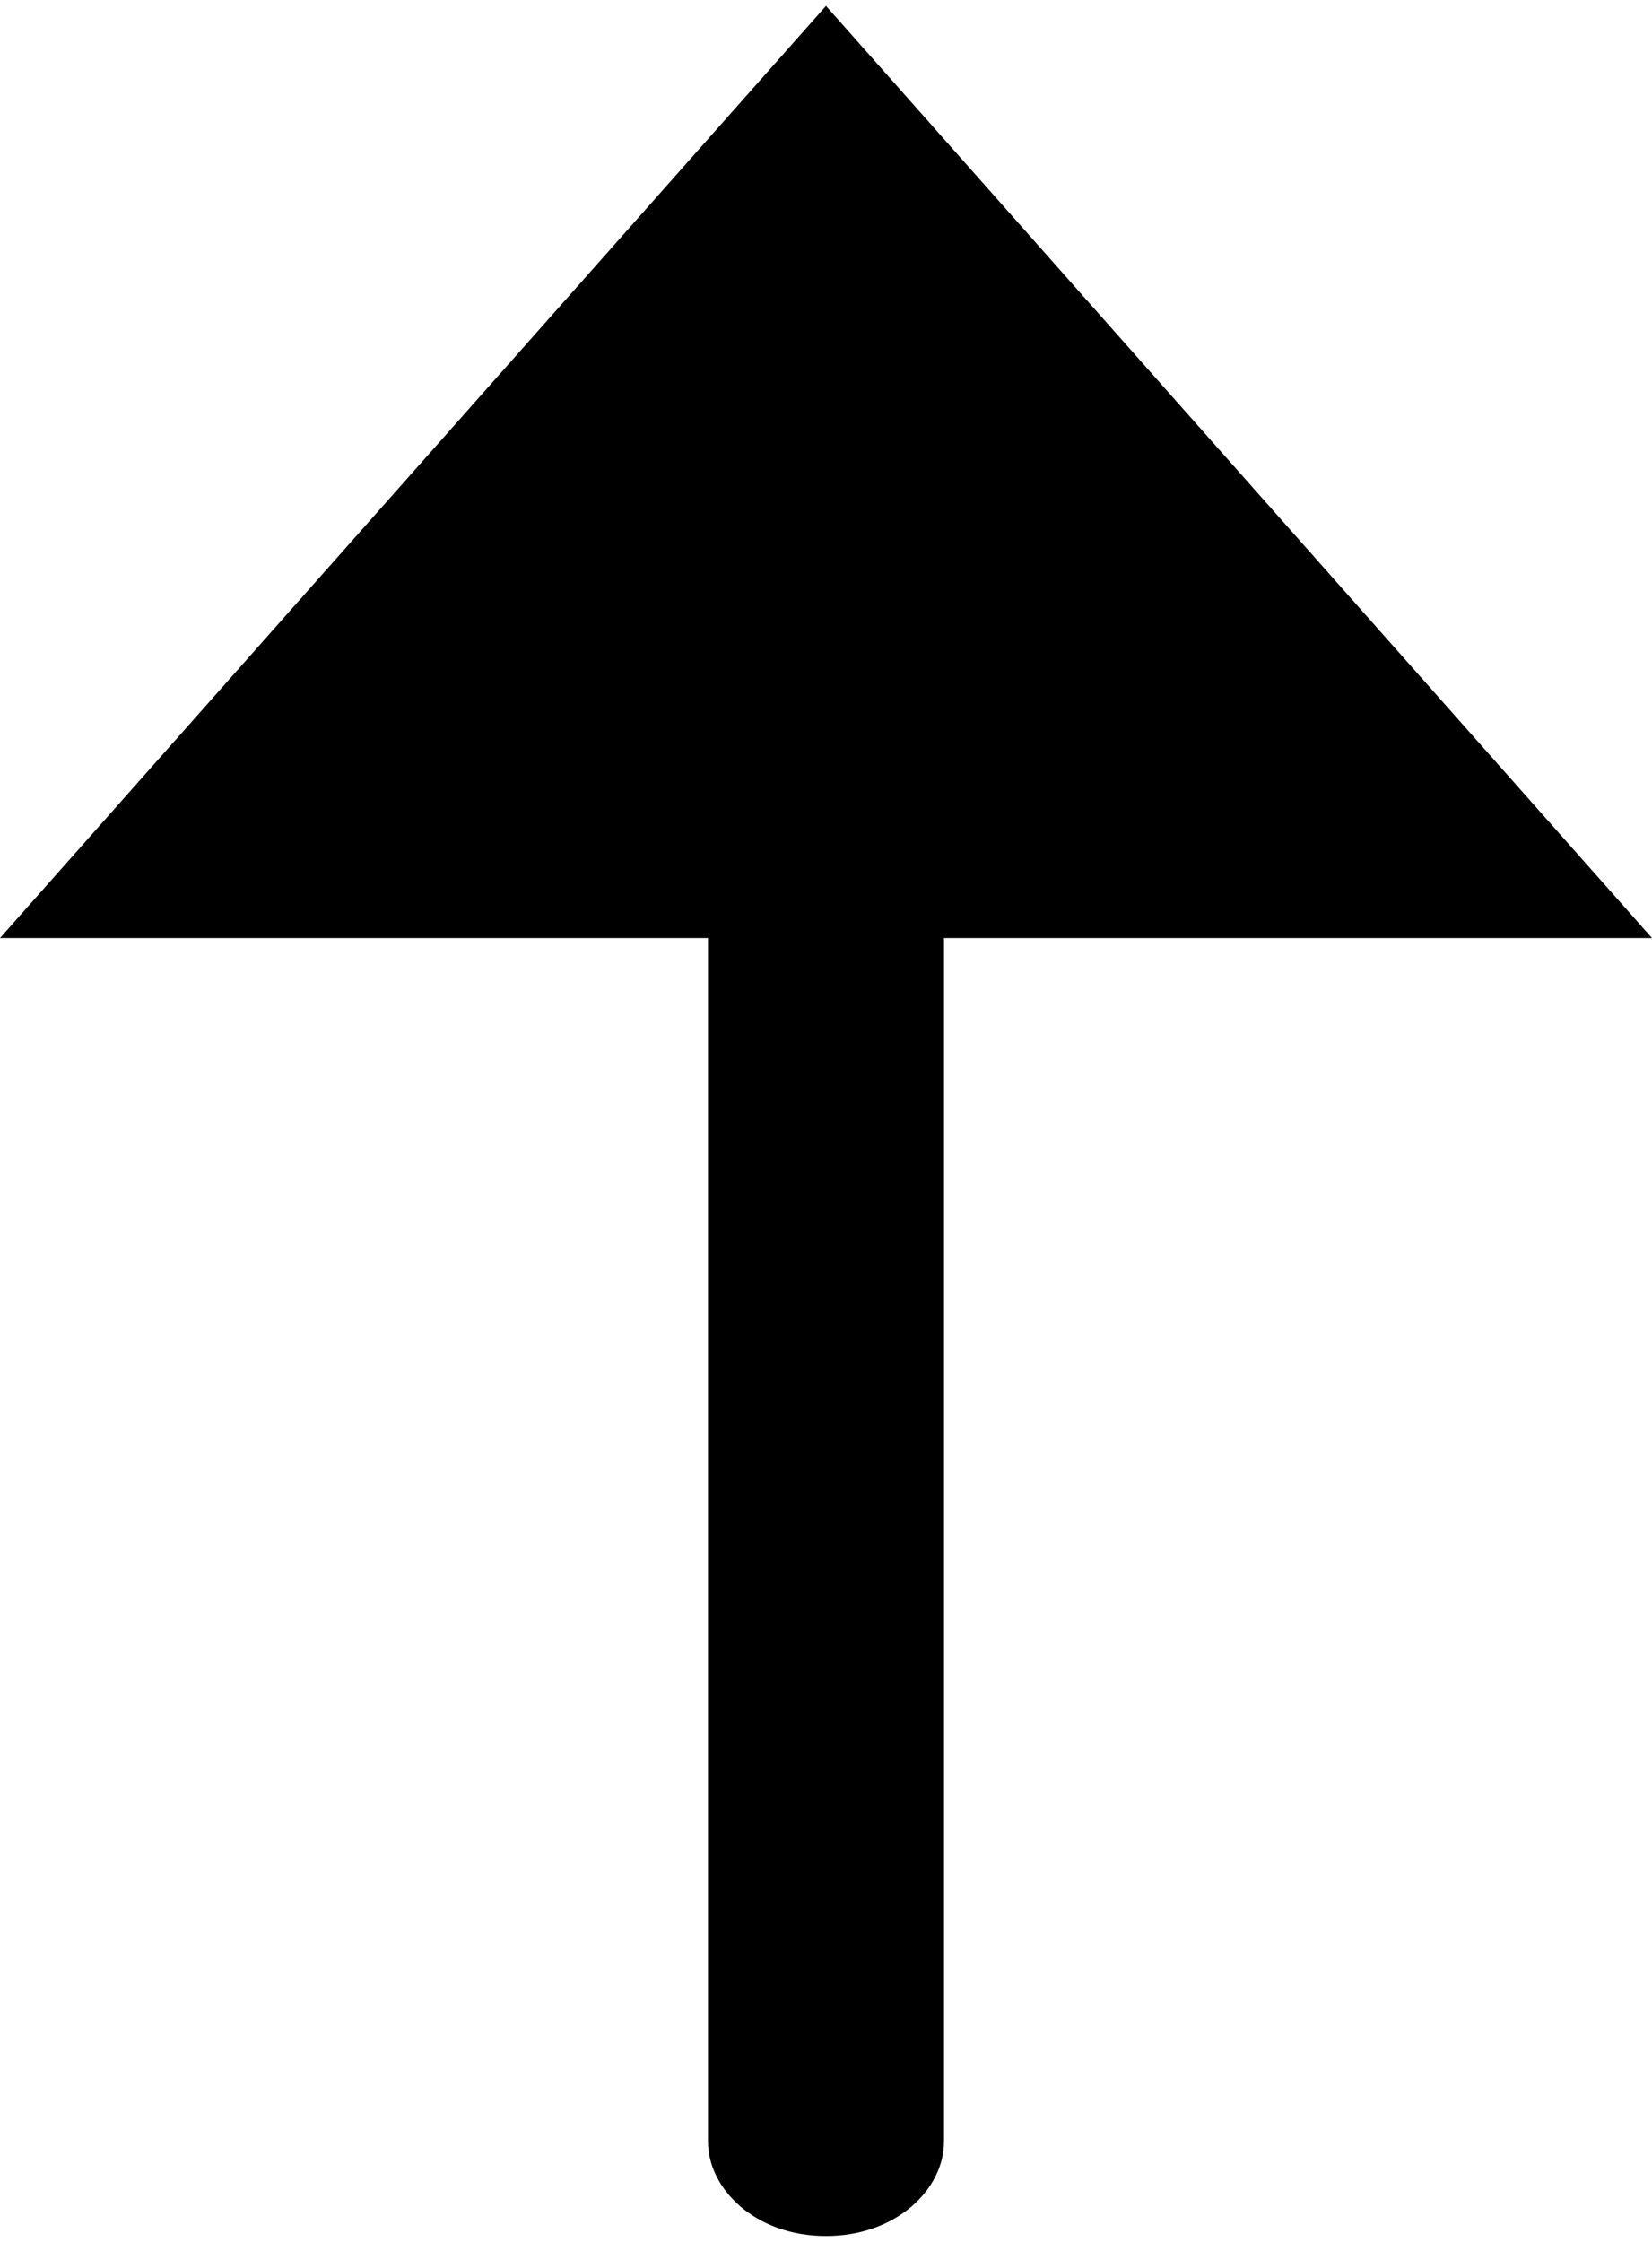 <svg version="1.1" xmlns="http://www.w3.org/2000/svg" xmlns:xlink="http://www.w3.org/1999/xlink" x="0px" y="0px"
	 viewBox="0 0 14 18.9" height="19px" width="14px" xml:space="preserve">
<path fill="#000" d="M7,0l7,7.9H8v10.2c0,0.4-0.4,0.8-1,0.8s-1-0.4-1-0.8V7.9H0L7,0z"/>
</svg>
